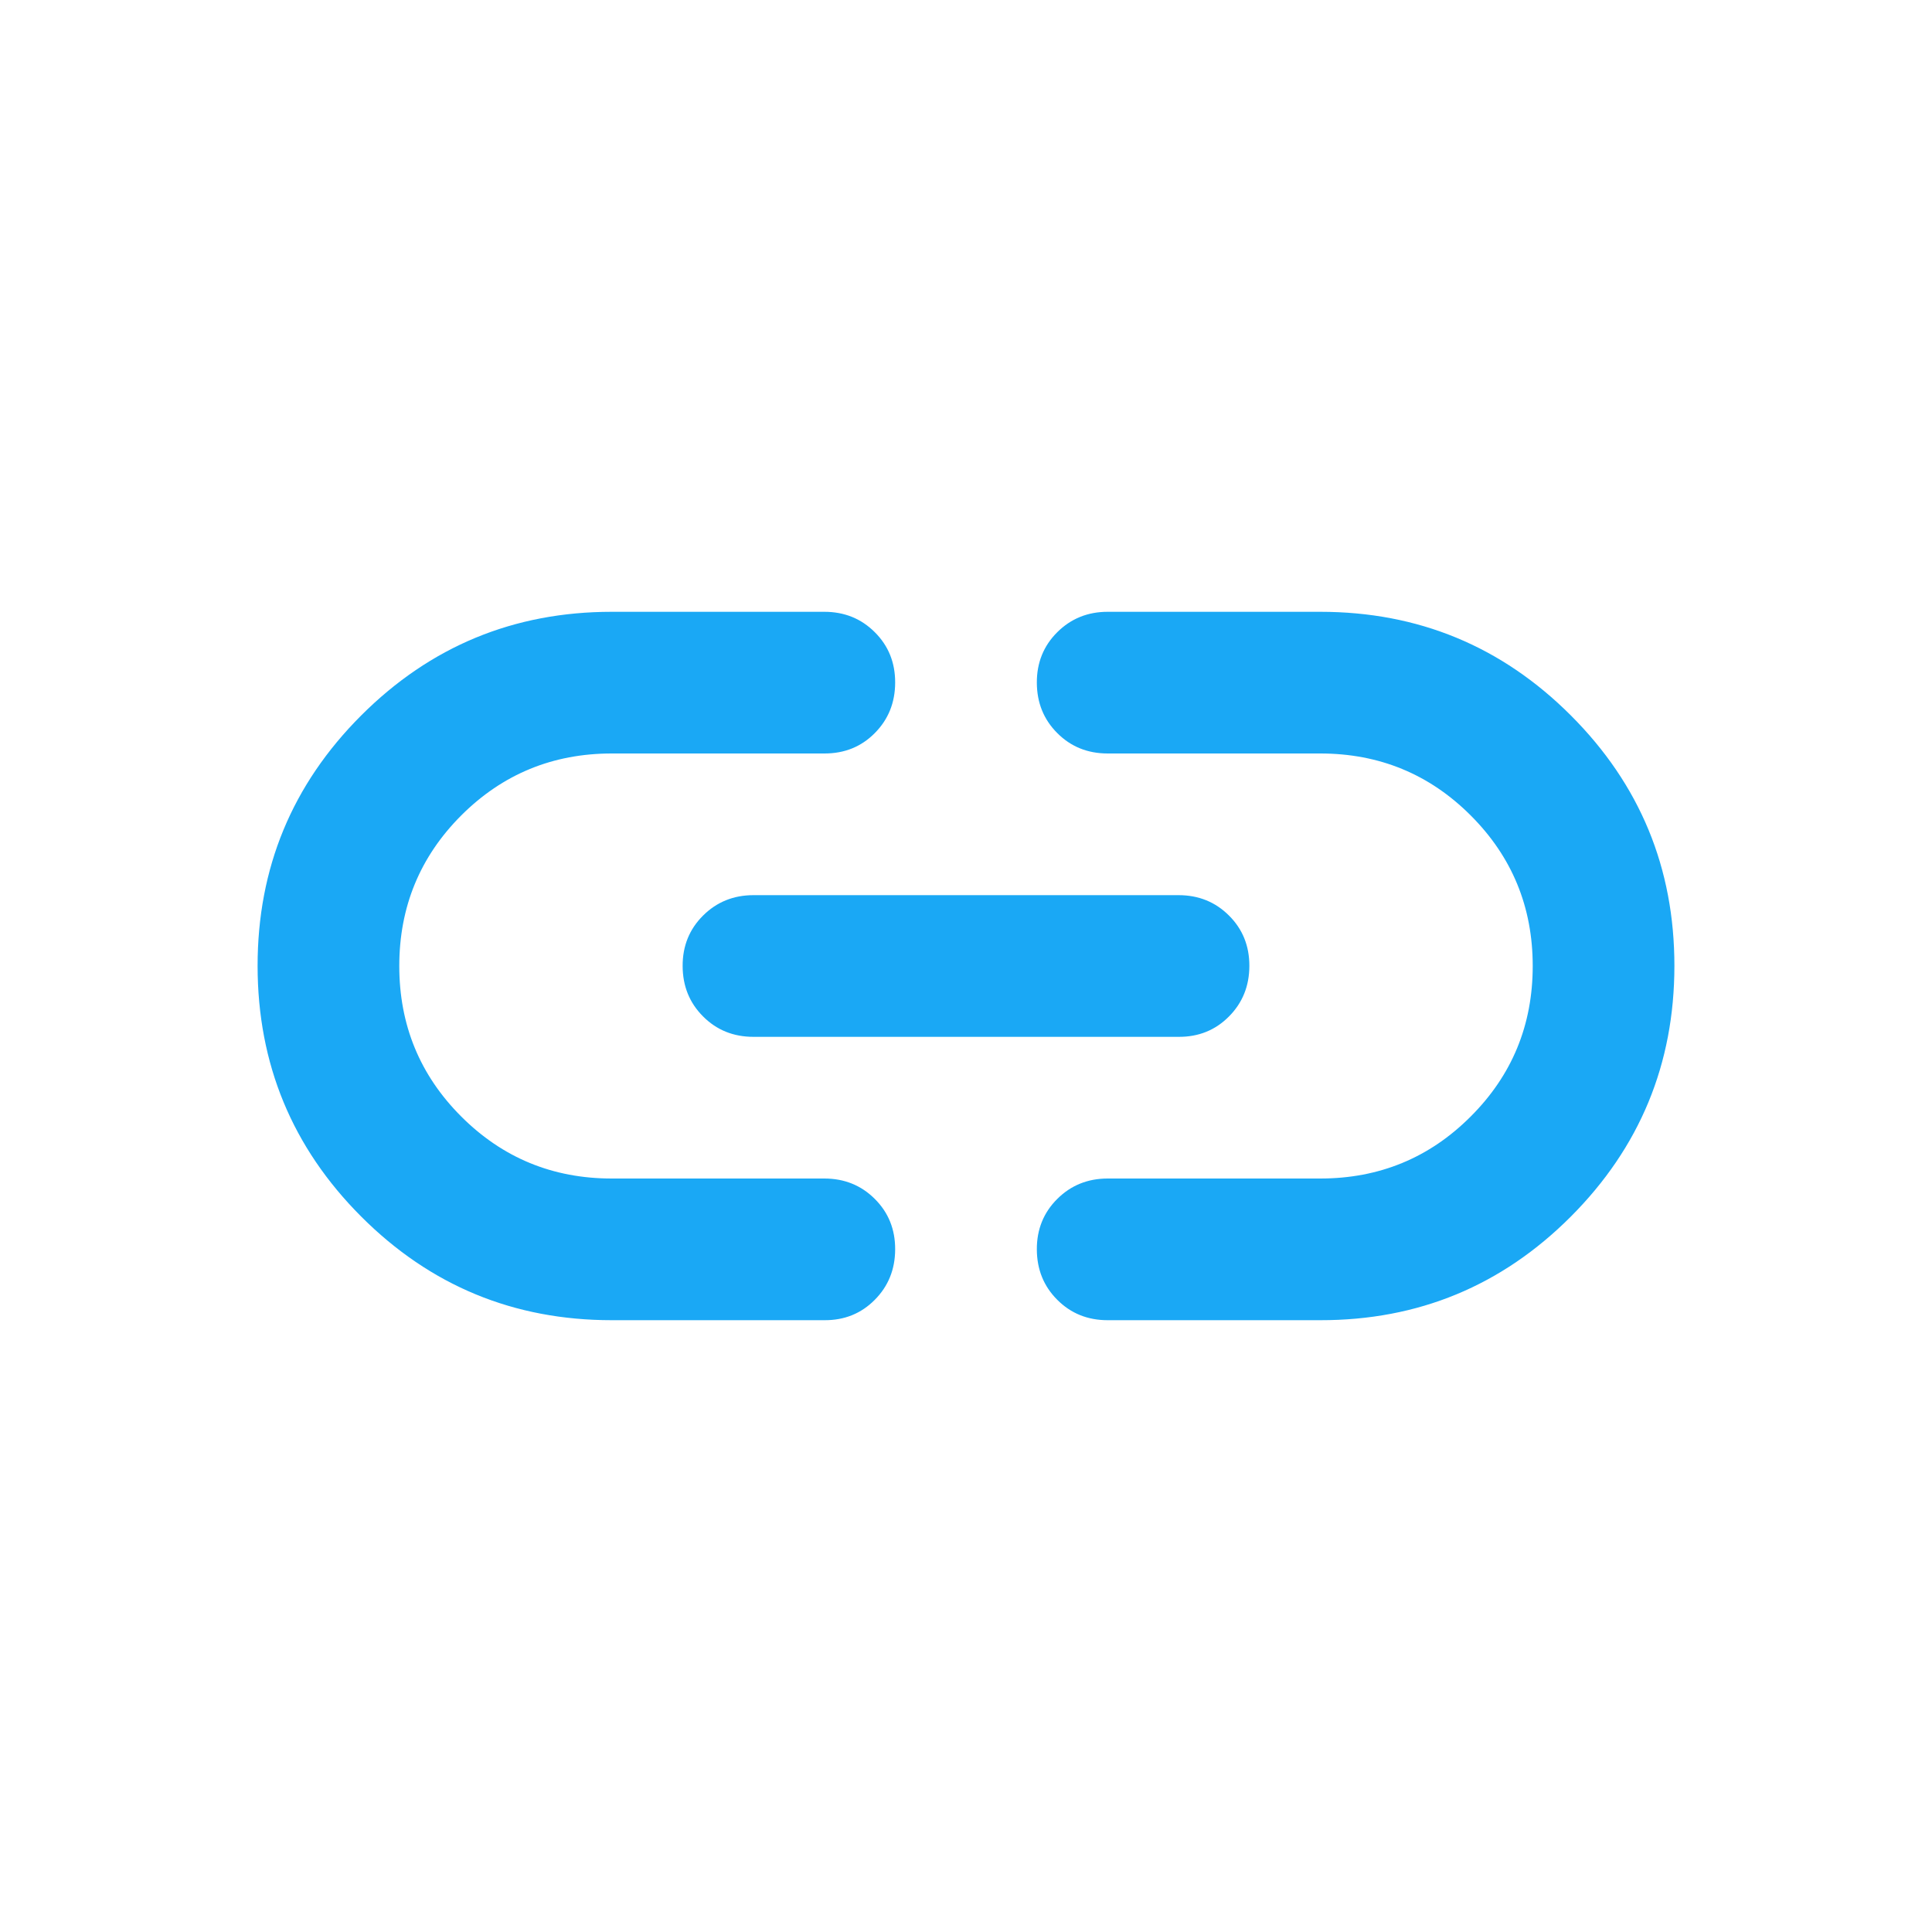 <svg width="30" height="30" viewBox="0 0 30 30" fill="none" xmlns="http://www.w3.org/2000/svg">
<path d="M9.5 20.5C7.978 20.5 6.681 19.964 5.609 18.891C4.537 17.818 4.001 16.521 4 15C3.999 13.479 4.536 12.182 5.609 11.109C6.683 10.036 7.98 9.5 9.5 9.5H12.8C13.112 9.5 13.373 9.606 13.584 9.817C13.796 10.028 13.901 10.289 13.9 10.6C13.899 10.911 13.794 11.172 13.583 11.384C13.373 11.596 13.112 11.701 12.8 11.7H9.5C8.583 11.7 7.804 12.021 7.162 12.662C6.521 13.304 6.2 14.083 6.2 15C6.2 15.917 6.521 16.696 7.162 17.337C7.804 17.979 8.583 18.3 9.5 18.3H12.8C13.112 18.3 13.373 18.406 13.584 18.617C13.796 18.828 13.901 19.089 13.9 19.4C13.899 19.711 13.794 19.972 13.583 20.184C13.373 20.396 13.112 20.502 12.8 20.5H9.5ZM11.7 16.1C11.388 16.1 11.127 15.994 10.917 15.783C10.706 15.572 10.601 15.311 10.6 15C10.599 14.689 10.705 14.428 10.917 14.217C11.129 14.006 11.39 13.9 11.7 13.9H18.3C18.612 13.9 18.873 14.006 19.084 14.217C19.296 14.428 19.401 14.689 19.4 15C19.399 15.311 19.294 15.572 19.083 15.784C18.873 15.996 18.612 16.102 18.3 16.1H11.7ZM17.2 20.5C16.888 20.5 16.627 20.394 16.417 20.183C16.206 19.972 16.101 19.711 16.1 19.4C16.099 19.089 16.205 18.828 16.417 18.617C16.629 18.406 16.89 18.3 17.2 18.3H20.5C21.417 18.3 22.196 17.979 22.837 17.337C23.479 16.696 23.8 15.917 23.8 15C23.8 14.083 23.479 13.304 22.837 12.662C22.196 12.021 21.417 11.7 20.5 11.7H17.2C16.888 11.7 16.627 11.594 16.417 11.383C16.206 11.172 16.101 10.911 16.1 10.6C16.099 10.289 16.205 10.028 16.417 9.817C16.629 9.606 16.89 9.5 17.2 9.5H20.5C22.022 9.5 23.319 10.036 24.392 11.109C25.465 12.182 26.001 13.479 26 15C25.999 16.521 25.463 17.818 24.391 18.892C23.319 19.965 22.022 20.502 20.5 20.5H17.2Z" fill="#1AA8F5"/>
</svg>
